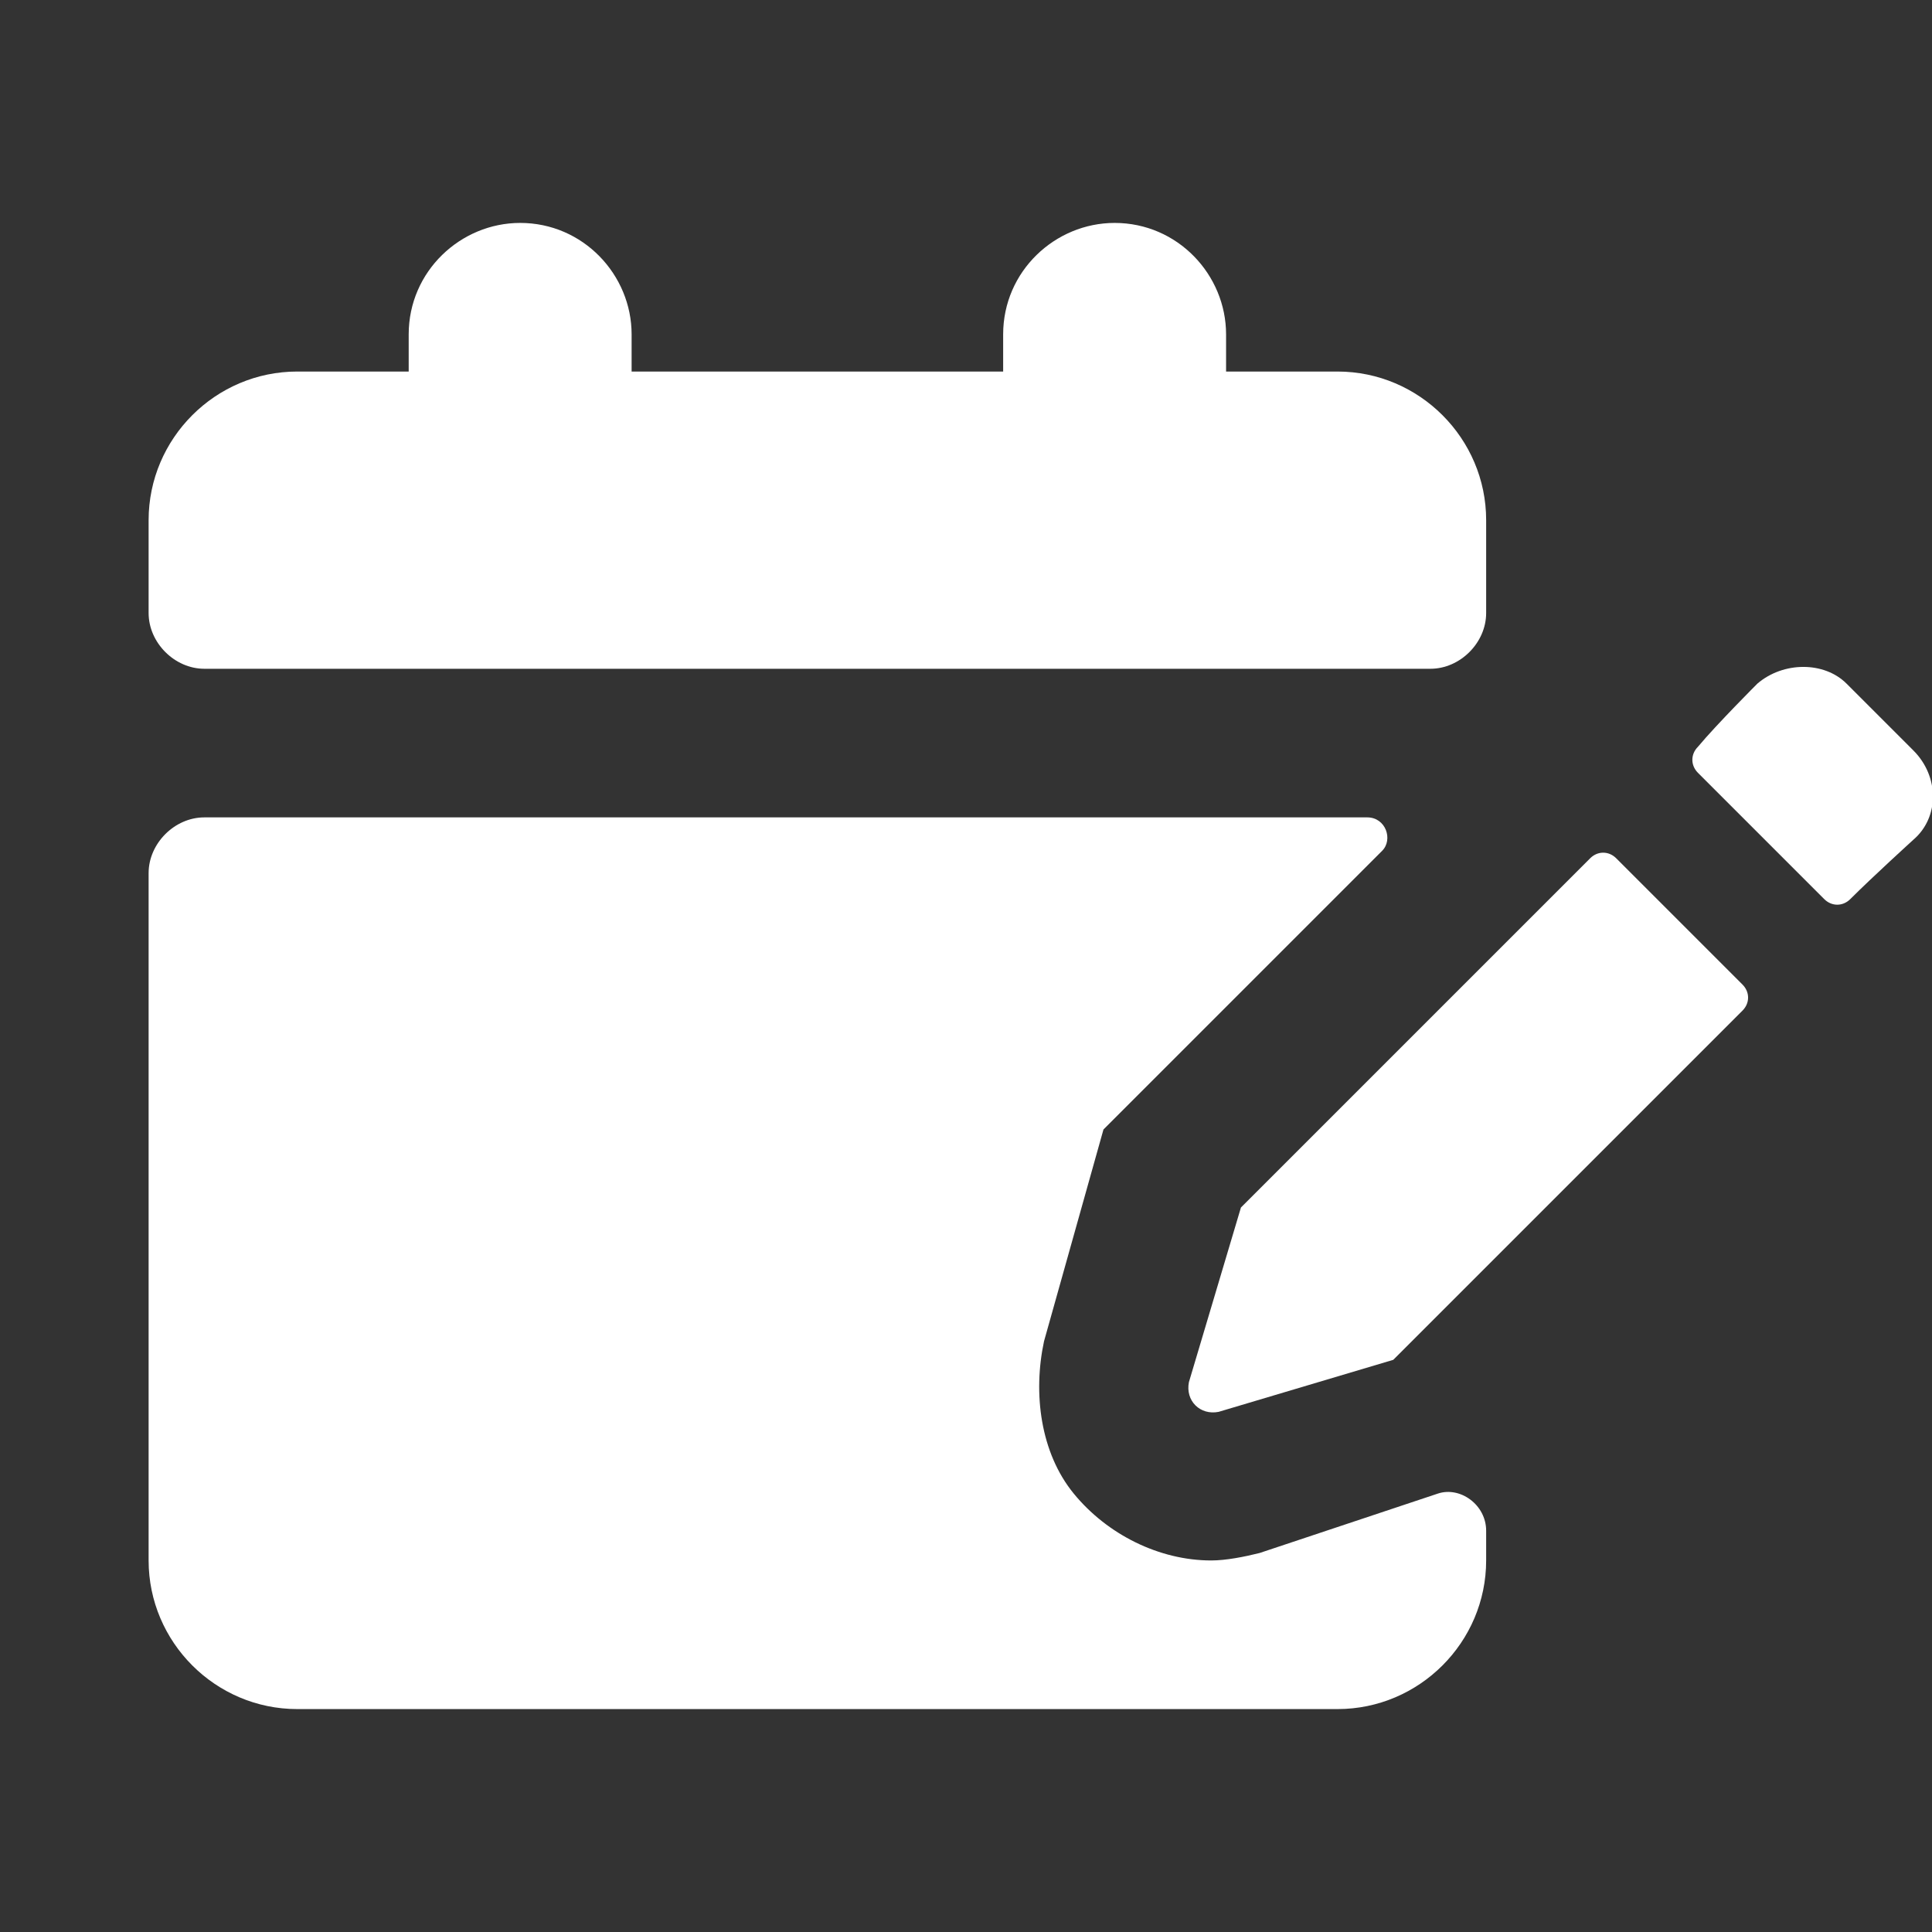 <?xml version="1.0" encoding="utf-8"?>
<!-- Generator: Adobe Illustrator 18.1.1, SVG Export Plug-In . SVG Version: 6.00 Build 0)  -->
<svg version="1.1" id="Layer_1" xmlns="http://www.w3.org/2000/svg" xmlns:xlink="http://www.w3.org/1999/xlink" x="0px" y="0px"
	 width="52px" height="52px" viewBox="0 0 52 52" enable-background="new 0 0 52 52" xml:space="preserve">
<rect x="0" y="0" width="52" height="52" fill="#333333" stroke="none"/>
<g>
	<path fill="#FFFFFF" d="M38.7,40.2l-4.8,1.6C33.5,41.9,33,42,32.6,42c-1.4,0-2.8-0.7-3.7-1.8c-0.9-1.1-1.1-2.7-0.8-4.1l1.6-5.7
		l7.5-7.5c0.3-0.3,0.1-0.9-0.4-0.9H5.5C4.7,22,4,22.7,4,23.5V42c0,2.2,1.8,4,4,4h28c2.2,0,4-1.8,4-4v-0.8C40,40.5,39.3,40,38.7,40.2
		z"/>
	<path fill="#FFFFFF" d="M5.5,18h33c0.8,0,1.5-0.7,1.5-1.5V14c0-2.2-1.8-4-4-4h-3V9c0-1.6-1.3-3-3-3H30c-1.6,0-3,1.3-3,3v1H17V9
		c0-1.6-1.3-3-3-3H14c-1.6,0-3,1.3-3,3v1H8c-2.2,0-4,1.8-4,4v2.5C4,17.3,4.7,18,5.5,18z"/>
	<path fill="#FFFFFF" d="M43.5,23.1c-0.2-0.2-0.5-0.2-0.7,0l-9.4,9.4L32,37.2c-0.1,0.5,0.3,0.9,0.8,0.8l4.7-1.4l9.4-9.4
		c0.2-0.2,0.2-0.5,0-0.7L43.5,23.1z"/>
	<path fill="#FFFFFF" d="M51.5,20.2l-1.8-1.8c-0.6-0.6-1.7-0.6-2.4,0c0,0-1.1,1.1-1.6,1.7c-0.2,0.2-0.2,0.5,0,0.7l3.4,3.4
		c0.2,0.2,0.5,0.2,0.7,0c0.6-0.6,1.7-1.6,1.7-1.6C52.2,22,52.2,20.9,51.5,20.2z"/>
</g>
</svg>
